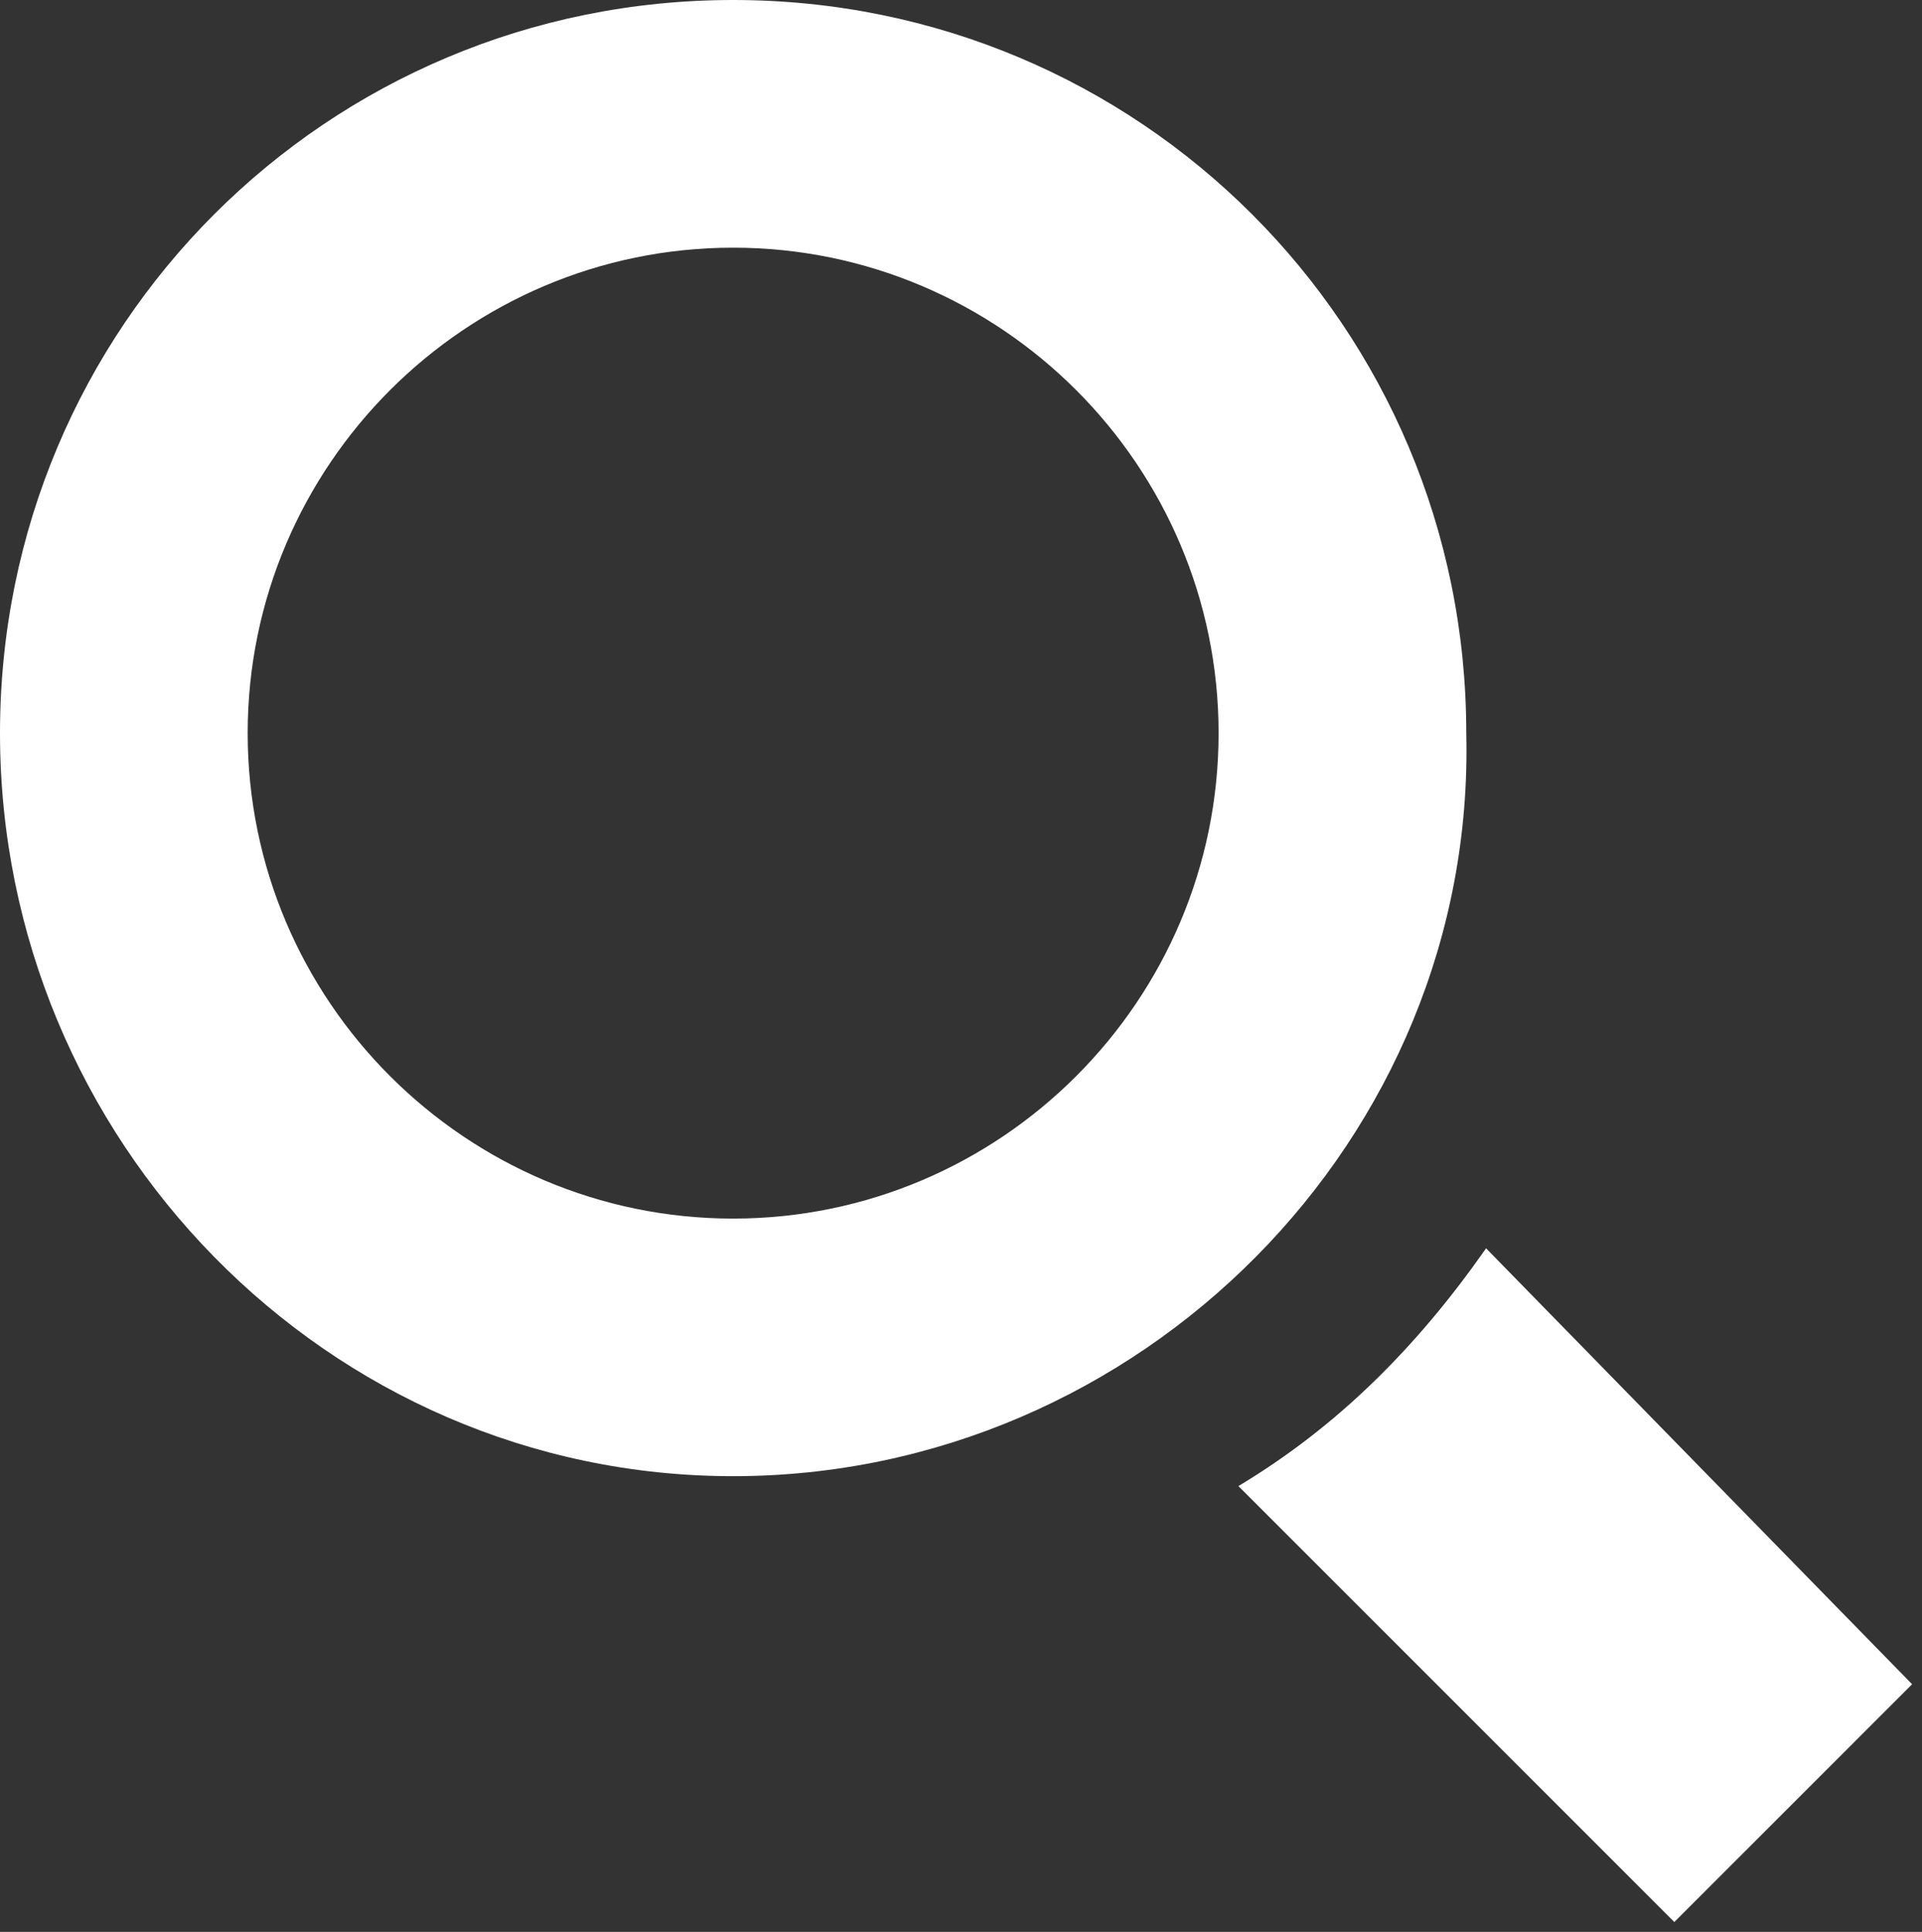 <svg id="Ebene_1" xmlns="http://www.w3.org/2000/svg" viewBox="0 0 19.4 19.5"><rect x="0" y="0" width="19.4" height="19.5" fill="#333333" stroke="none"/><style>.st0{fill:#fff}</style><path id="magnifier-3_9_" class="st0" d="M7.4 14.9C3.3 14.9 0 11.5 0 7.4S3.3 0 7.4 0s7.4 3.3 7.4 7.4c.1 4.1-3.3 7.5-7.4 7.5zm0-12.4c-2.7 0-4.9 2.2-4.9 4.9s2.2 4.9 4.9 4.9 4.9-2.2 4.9-4.9-2.2-4.9-4.9-4.9zM15 12.6c-.7 1-1.5 1.8-2.5 2.4l4.4 4.4 2.4-2.4-4.3-4.4z"/></svg>